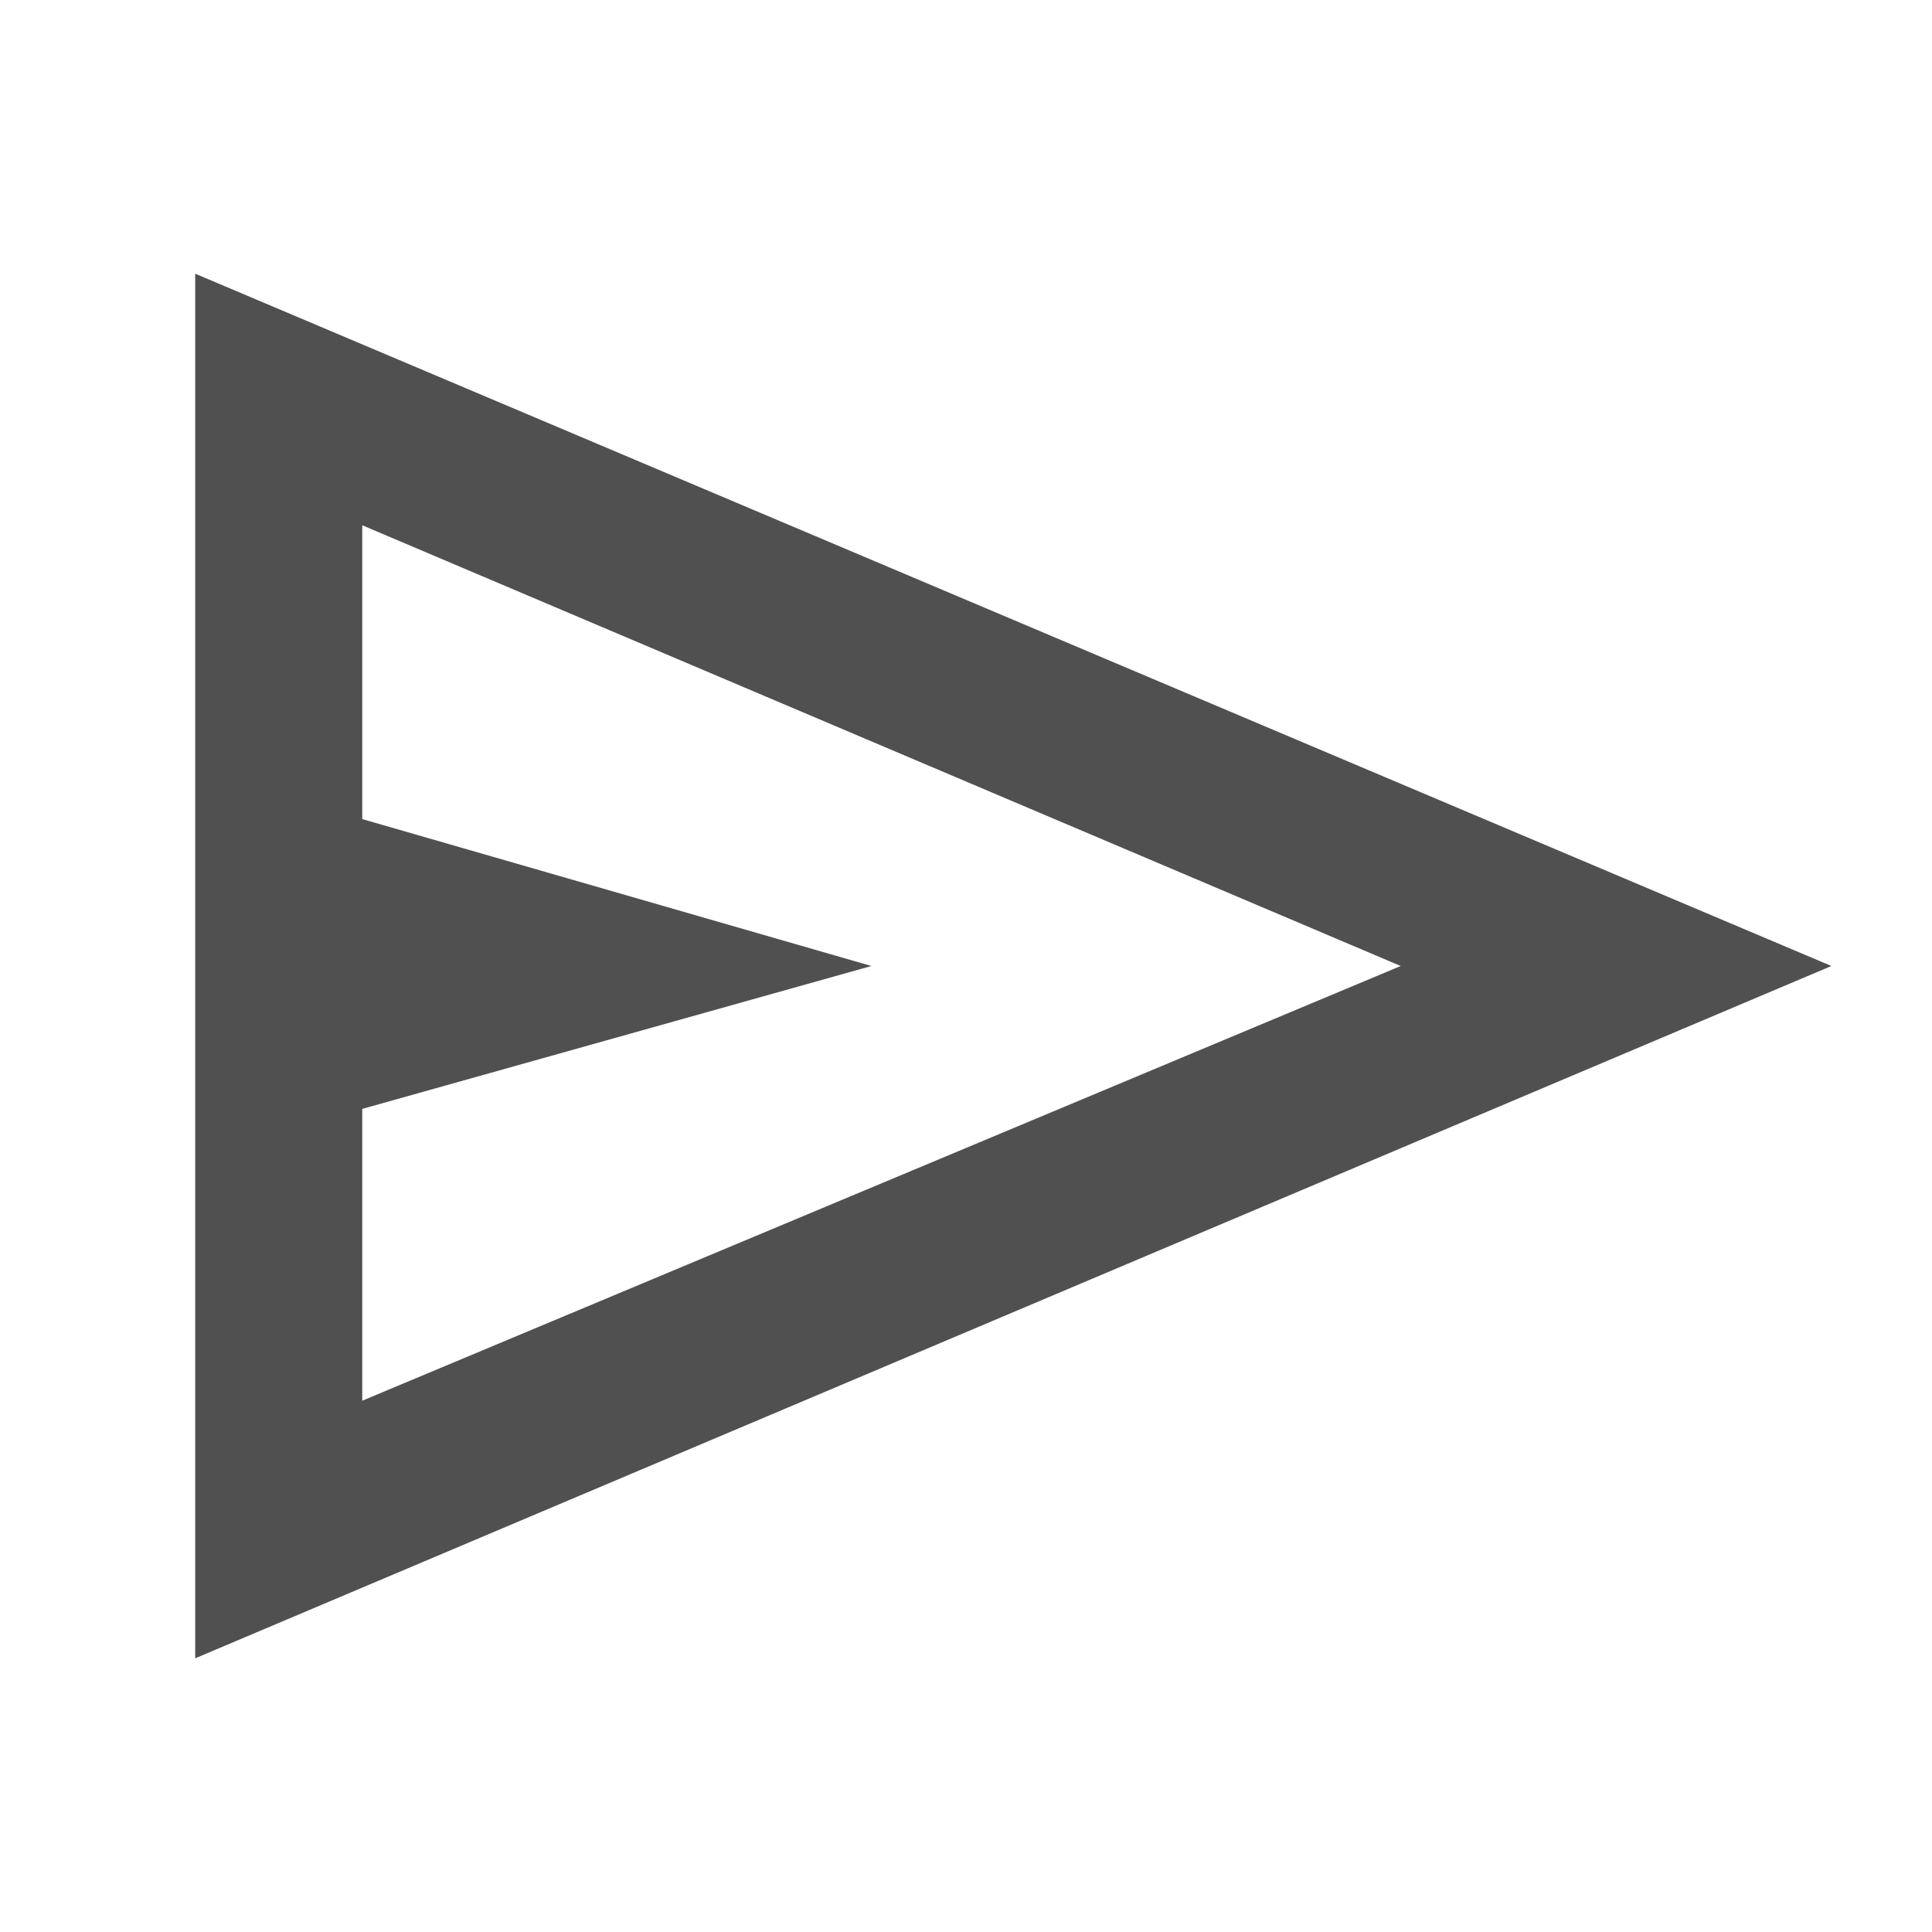 <svg xmlns="http://www.w3.org/2000/svg" height="48px" viewBox="0 -960 960 960" width="48px" fill="#505050"><path d="M97-136v-688l813 344L97-136Zm83-128 516-216-516-219v146l253 73-253 71v145Zm0 0v-435 435Z"/></svg>